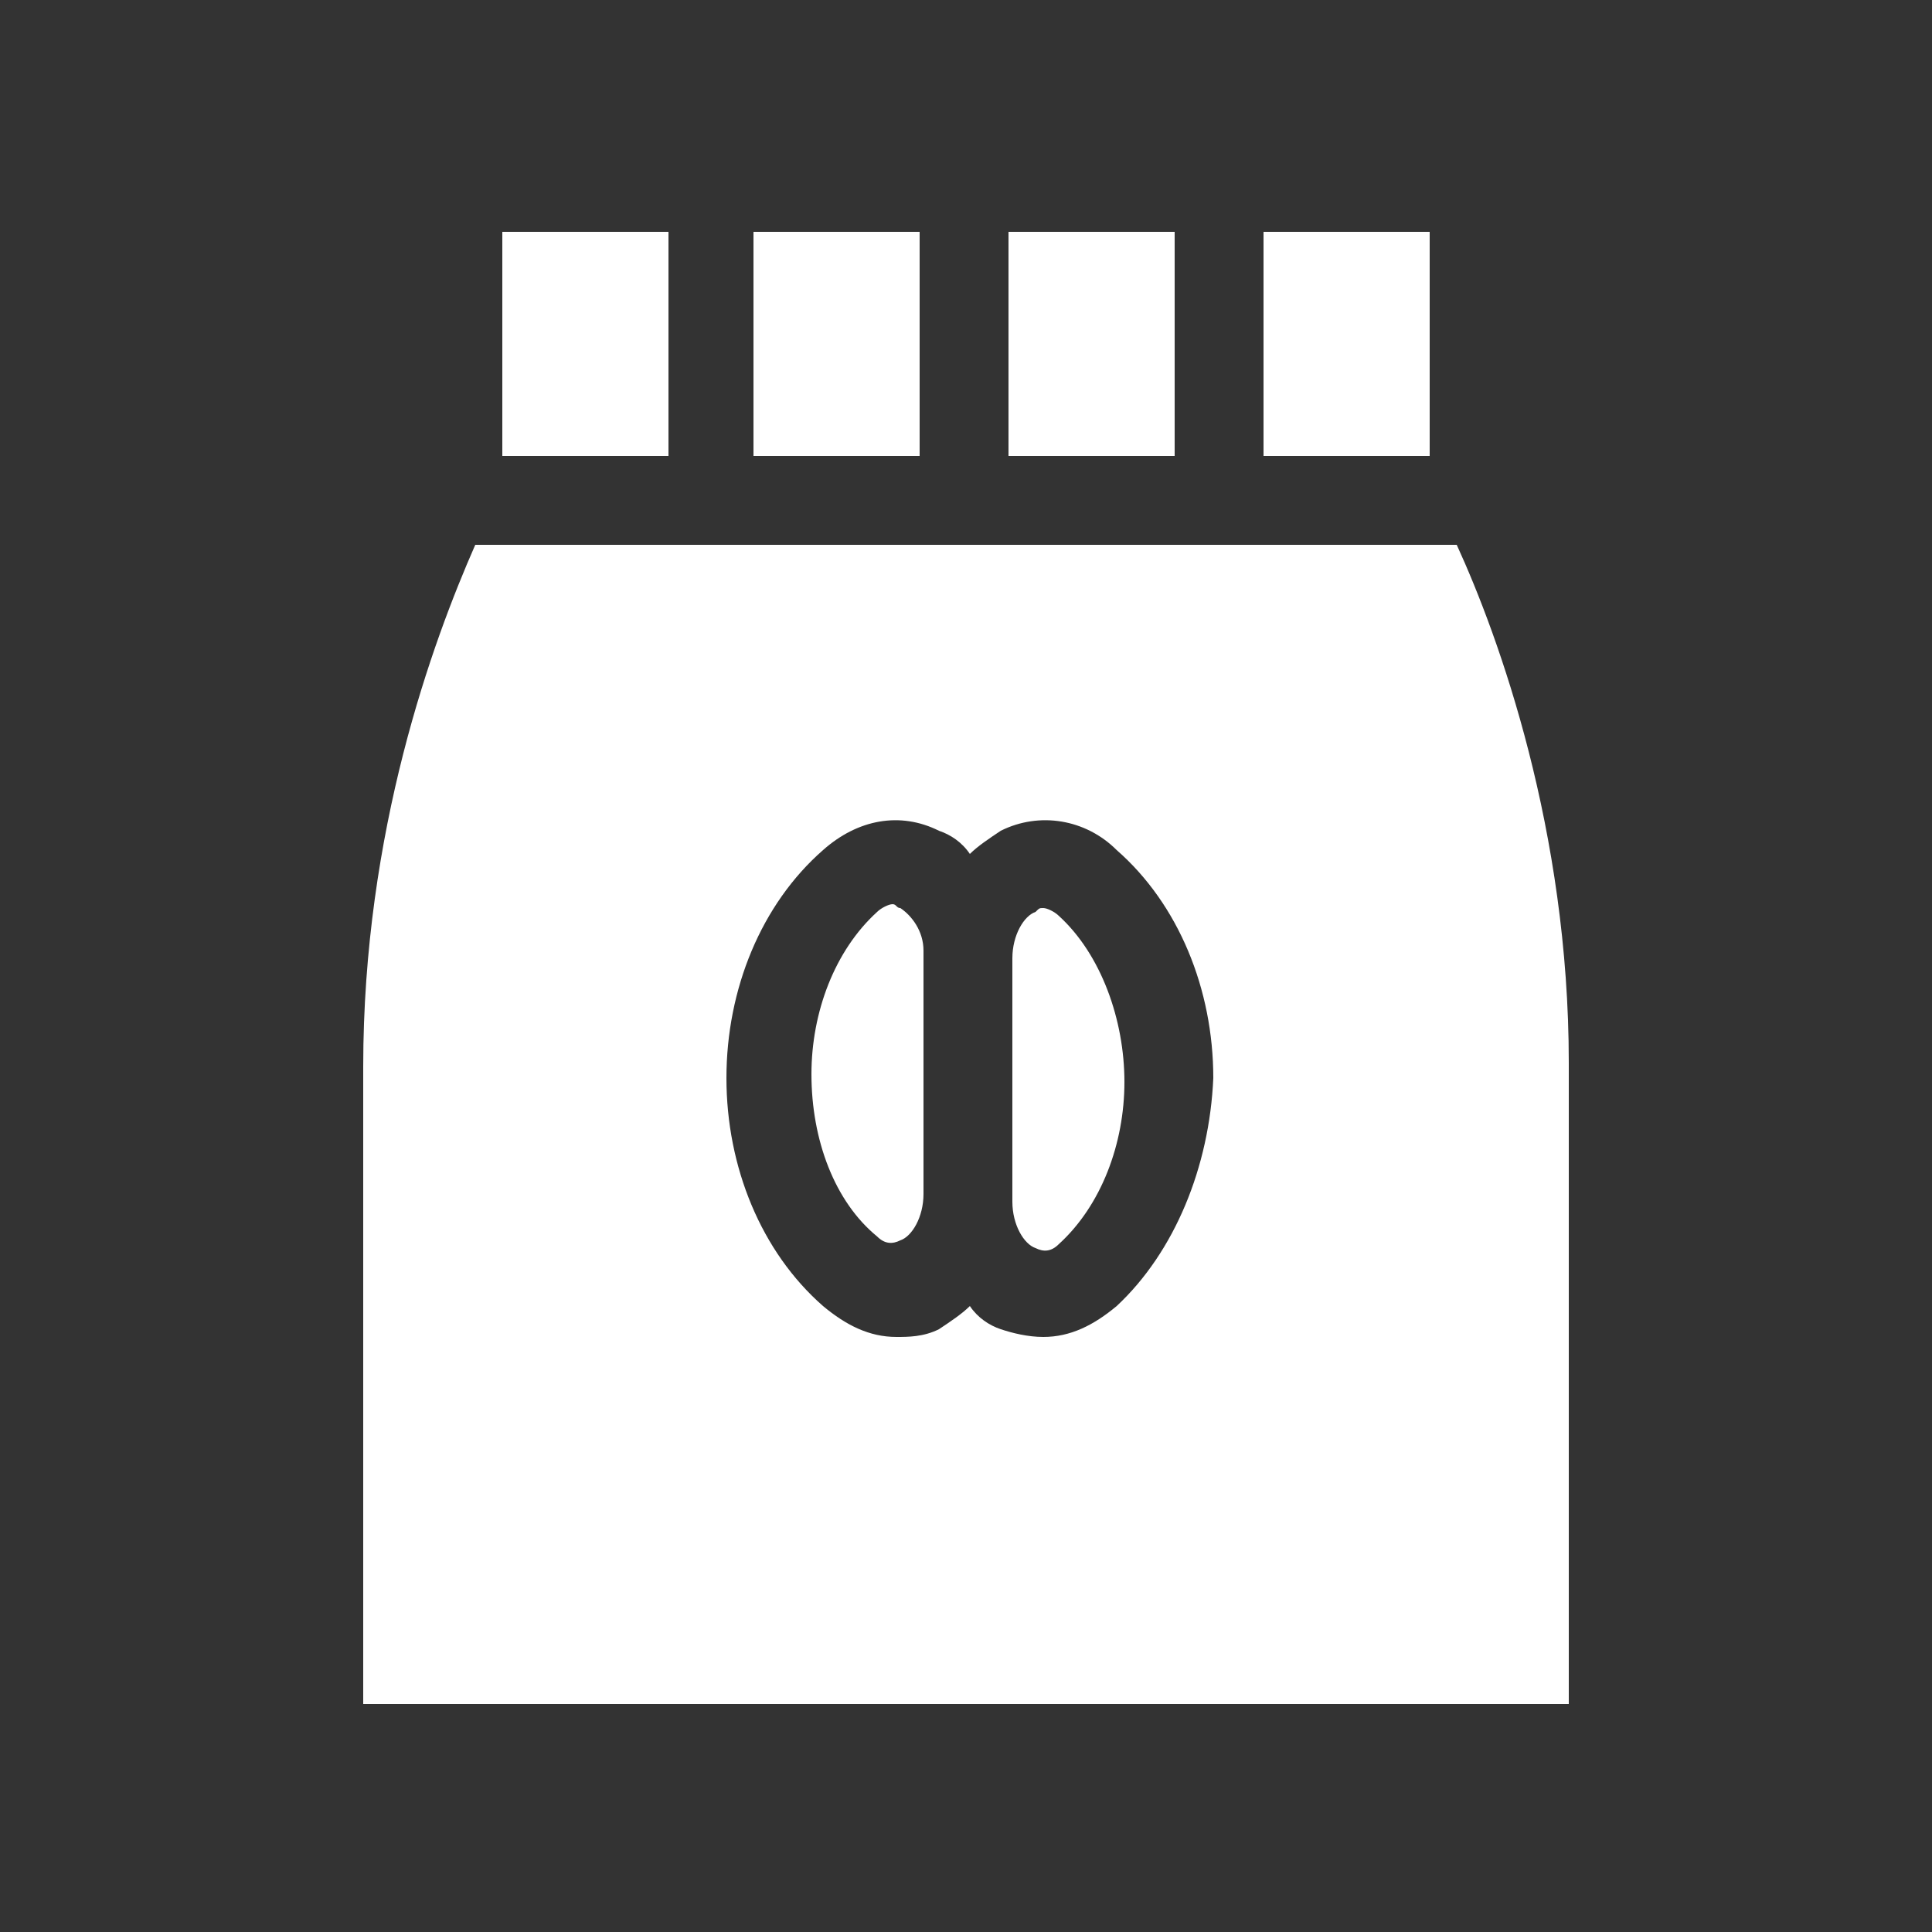 <?xml version="1.0" encoding="utf-8"?>
<!-- Generator: Adobe Illustrator 24.0.2, SVG Export Plug-In . SVG Version: 6.00 Build 0)  -->
<svg version="1.1" xmlns="http://www.w3.org/2000/svg" xmlns:xlink="http://www.w3.org/1999/xlink" x="0px" y="0px"
	 viewBox="0 0 50 50" style="enable-background:new 0 0 50 50;" xml:space="preserve">
<rect x="0" y="0" width="50" height="50" fill="#333333" stroke="none"/>
<style type="text/css">
	.st0{display:none;}
	.st1{display:inline;}
	.st2{fill:#FFFFFF;}
</style>
<g id="Capa_1" class="st0">
</g>
<g id="Capa_2">
	<g>
		<path class="st2" d="M32.7,6H37v5.8h-4.3V6z"/>
		<path class="st2" d="M37.7,14.1H12.3c-1.1,2.5-2.9,7.4-2.9,13.5l0,16.5h31.2V27.5C40.6,21.5,38.8,16.5,37.7,14.1z M28.9,33.8
			c-0.6,0.5-1.2,0.8-1.9,0.8c-0.4,0-0.8-0.1-1.1-0.2c-0.3-0.1-0.6-0.3-0.8-0.6c-0.2,0.2-0.5,0.4-0.8,0.6c-0.4,0.2-0.8,0.2-1.1,0.2
			c-0.7,0-1.3-0.3-1.9-0.8c-1.6-1.4-2.5-3.6-2.5-5.9s0.9-4.5,2.5-5.9c0.9-0.8,2-1,3-0.5c0.3,0.1,0.6,0.3,0.8,0.6
			c0.2-0.2,0.5-0.4,0.8-0.6c1-0.5,2.2-0.3,3,0.5c1.6,1.4,2.5,3.6,2.5,5.9C31.3,30.2,30.4,32.4,28.9,33.8z"/>
		<path class="st2" d="M26.1,6h4.3v5.8h-4.3V6z"/>
		<path class="st2" d="M23.3,23.5c-0.1,0-0.1-0.1-0.2-0.1c-0.1,0-0.3,0.1-0.4,0.2c-1.1,1-1.7,2.6-1.7,4.2c0,1.7,0.6,3.3,1.7,4.2
			c0.2,0.2,0.4,0.2,0.6,0.1c0.3-0.1,0.6-0.6,0.6-1.2v-6.3C23.9,24.1,23.6,23.7,23.3,23.5z"/>
		<path class="st2" d="M27.4,23.7c-0.1-0.1-0.3-0.2-0.4-0.2c-0.1,0-0.1,0-0.2,0.1c-0.3,0.1-0.6,0.6-0.6,1.2v6.3
			c0,0.6,0.3,1.1,0.6,1.2c0.2,0.1,0.4,0.1,0.6-0.1c1.1-1,1.7-2.6,1.7-4.2S28.5,24.7,27.4,23.7z"/>
		<path class="st2" d="M13,6h4.3v5.8H13V6z"/>
		<path class="st2" d="M19.5,6h4.3v5.8h-4.3V6z"/>
	</g>
</g>
</svg>
